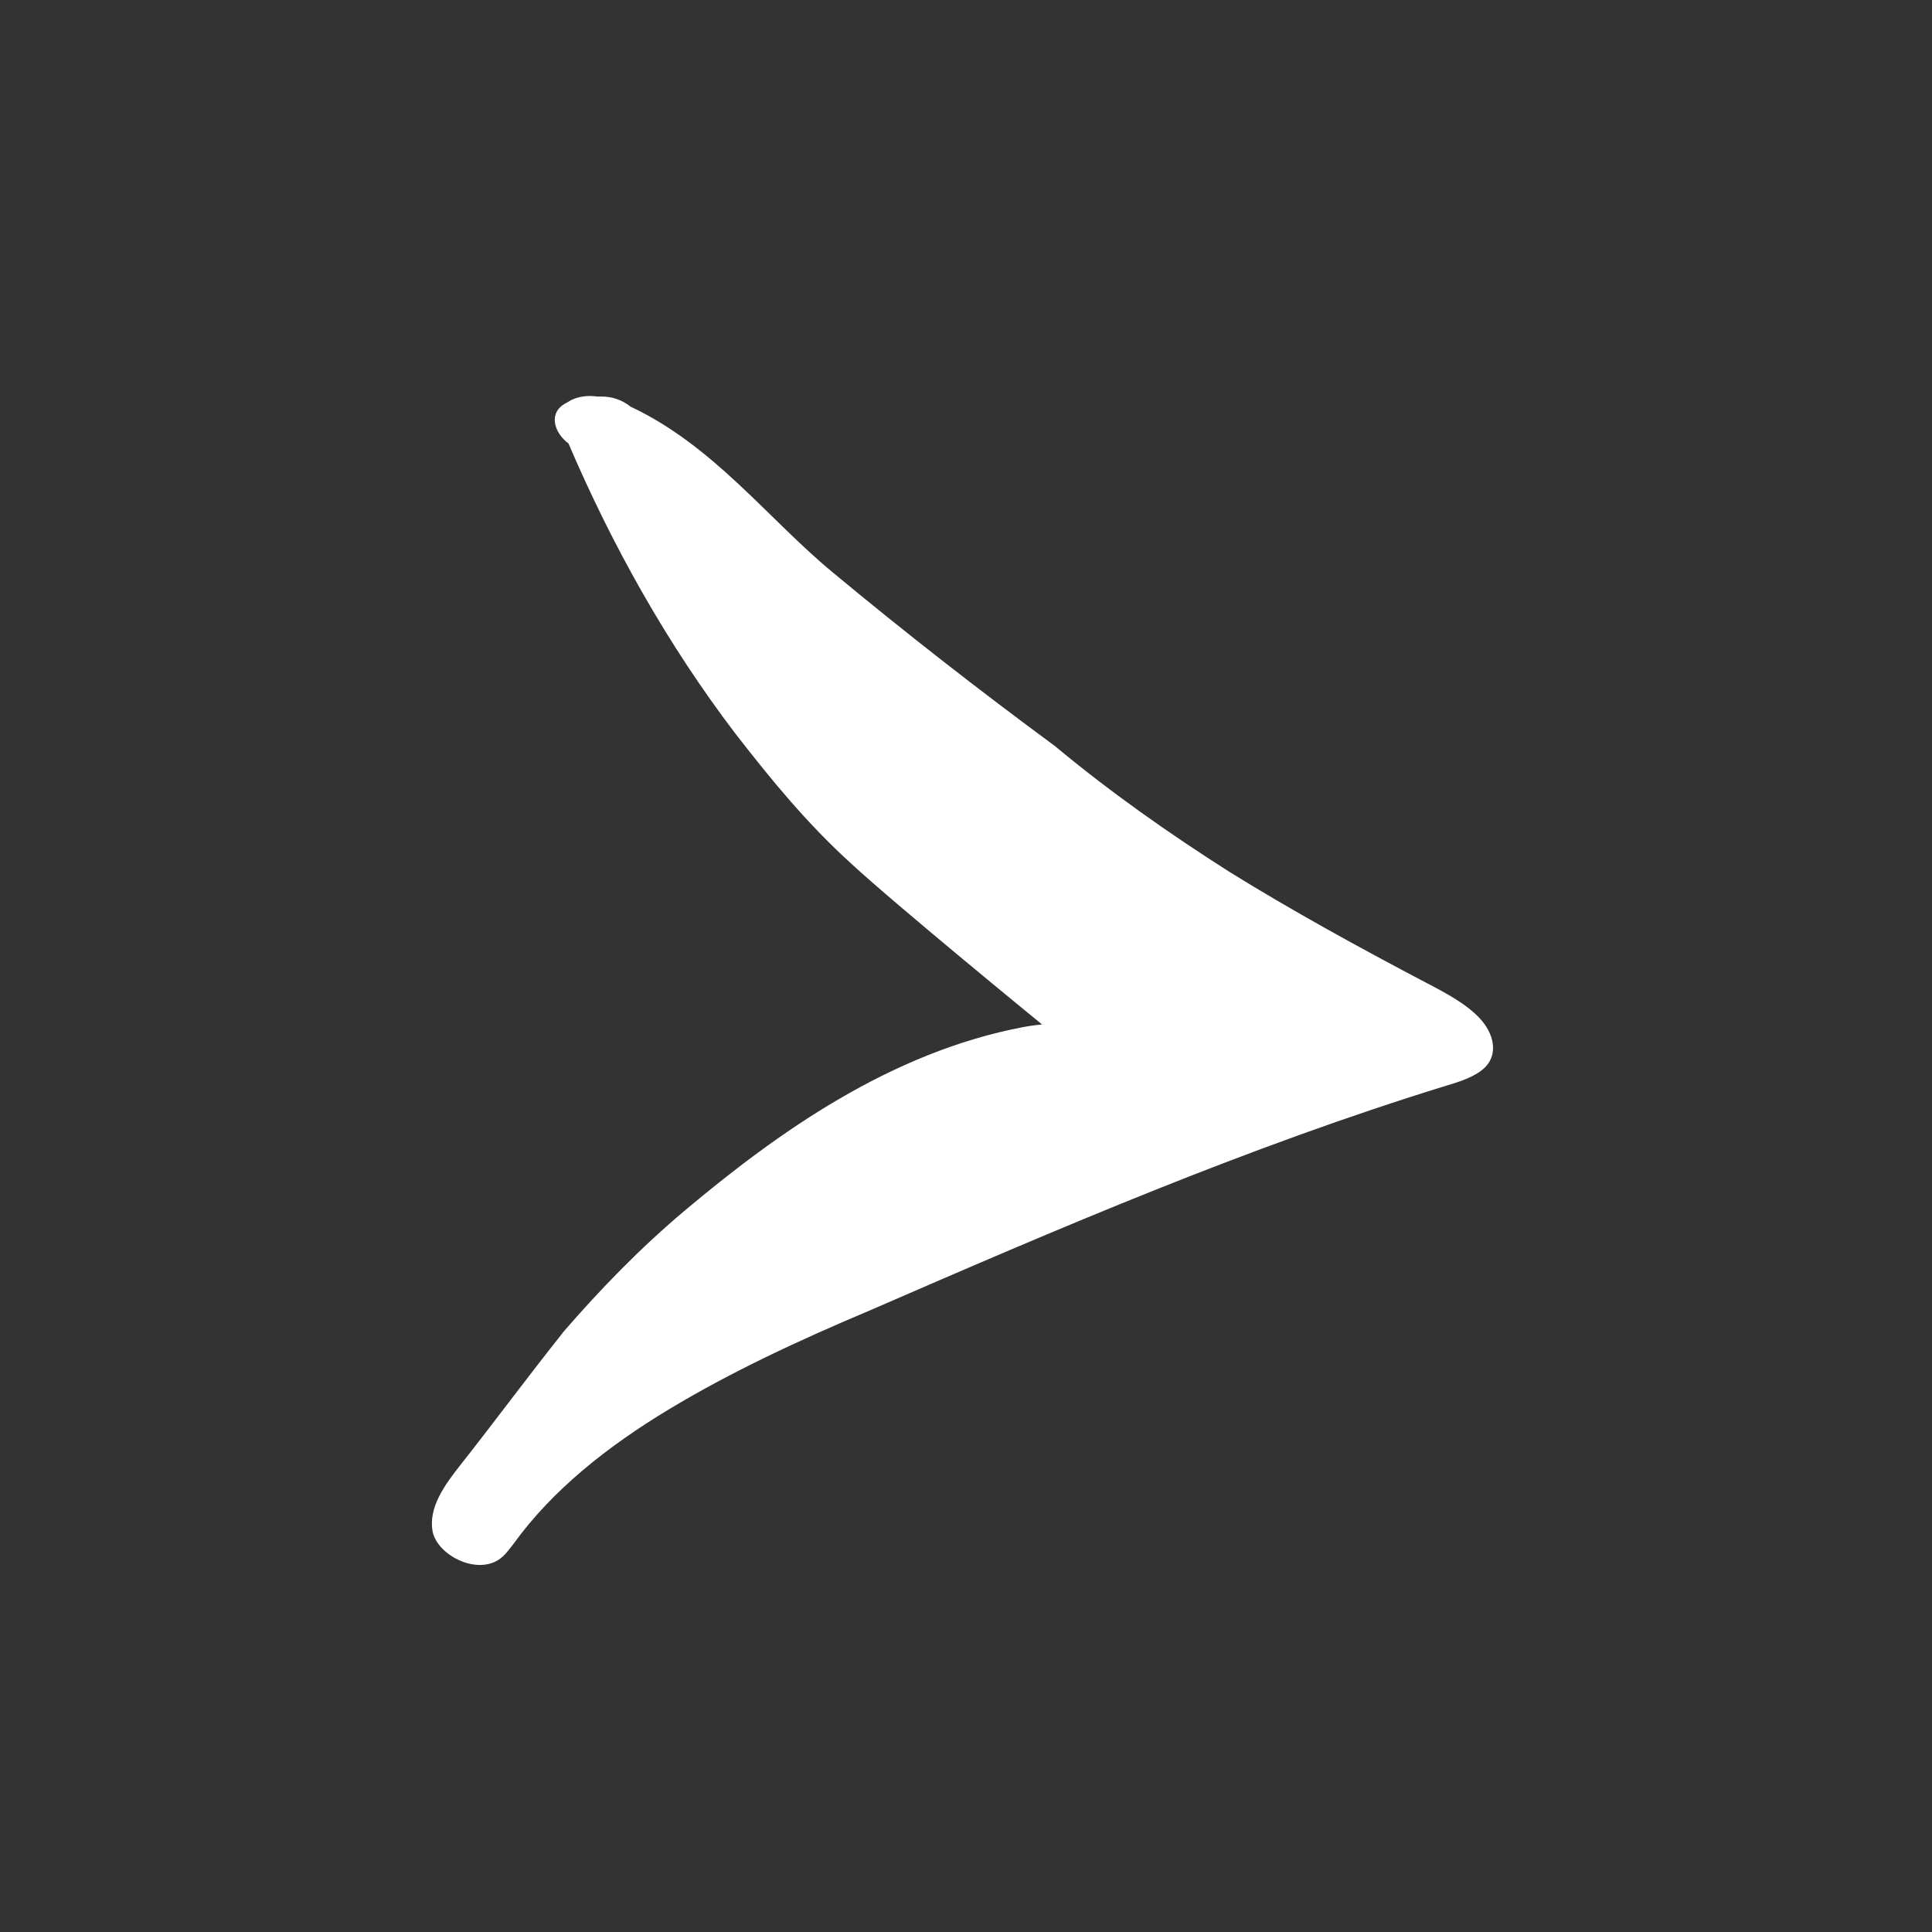 <?xml version="1.0" encoding="UTF-8"?>
<svg xmlns="http://www.w3.org/2000/svg" version="1.1" viewBox="0 0 200 200">
  <rect x="0" y="0" width="200" height="200" fill="#333333" stroke="none"/>
  <defs>
    <style>
      .cls-1 {
        fill: #fff;
      }
    </style>
  </defs>
  <!-- Generator: Adobe Illustrator 28.6.0, SVG Export Plug-In . SVG Version: 1.2.0 Build 709)  -->
  <g>
    <g id="Layer_1">
      <path class="cls-1" d="M58.24,137.97c3.89-4.5,8.05-8.79,12.68-12.68,9.53-8,21.21-16.36,35.07-18.98.61-.13,1.88-.26,1.88-.26,0,0-15.09-12.33-19.72-16.62-4.68-4.24-8.4-8.83-11.98-13.43-7.13-9.36-12.81-19.55-17.32-30.09-1.53-1.14-2.14-3.24-.22-4.2l.53-.31c.83-.39,1.75-.48,2.67-.35h.26c1.31-.04,2.36.39,3.19,1.05,8.57,4.02,14.21,11.59,20.86,17.1,7.52,6.25,15.22,12.25,23.05,18.02,5.73,4.77,11.81,9.05,18.15,13.08,6.43,3.98,13.34,7.78,20.25,11.41,2.1,1.09,4.24,2.23,5.64,3.76,1.4,1.53,1.88,3.59.53,4.99-.96.96-2.54,1.49-4.02,1.92-20.55,6.34-40.06,14.74-59.87,23.35-7.26,3.06-14.21,6.3-20.6,10.15-6.39,3.85-12.07,8.35-16.09,13.91-.48.61-.92,1.27-1.62,1.71-2.41,1.49-6.3-.57-6.78-2.97-.44-2.45,1.22-4.77,2.84-6.82,3.59-4.55,7.04-9.23,10.63-13.73Z"/>
    </g>
  </g>
</svg>